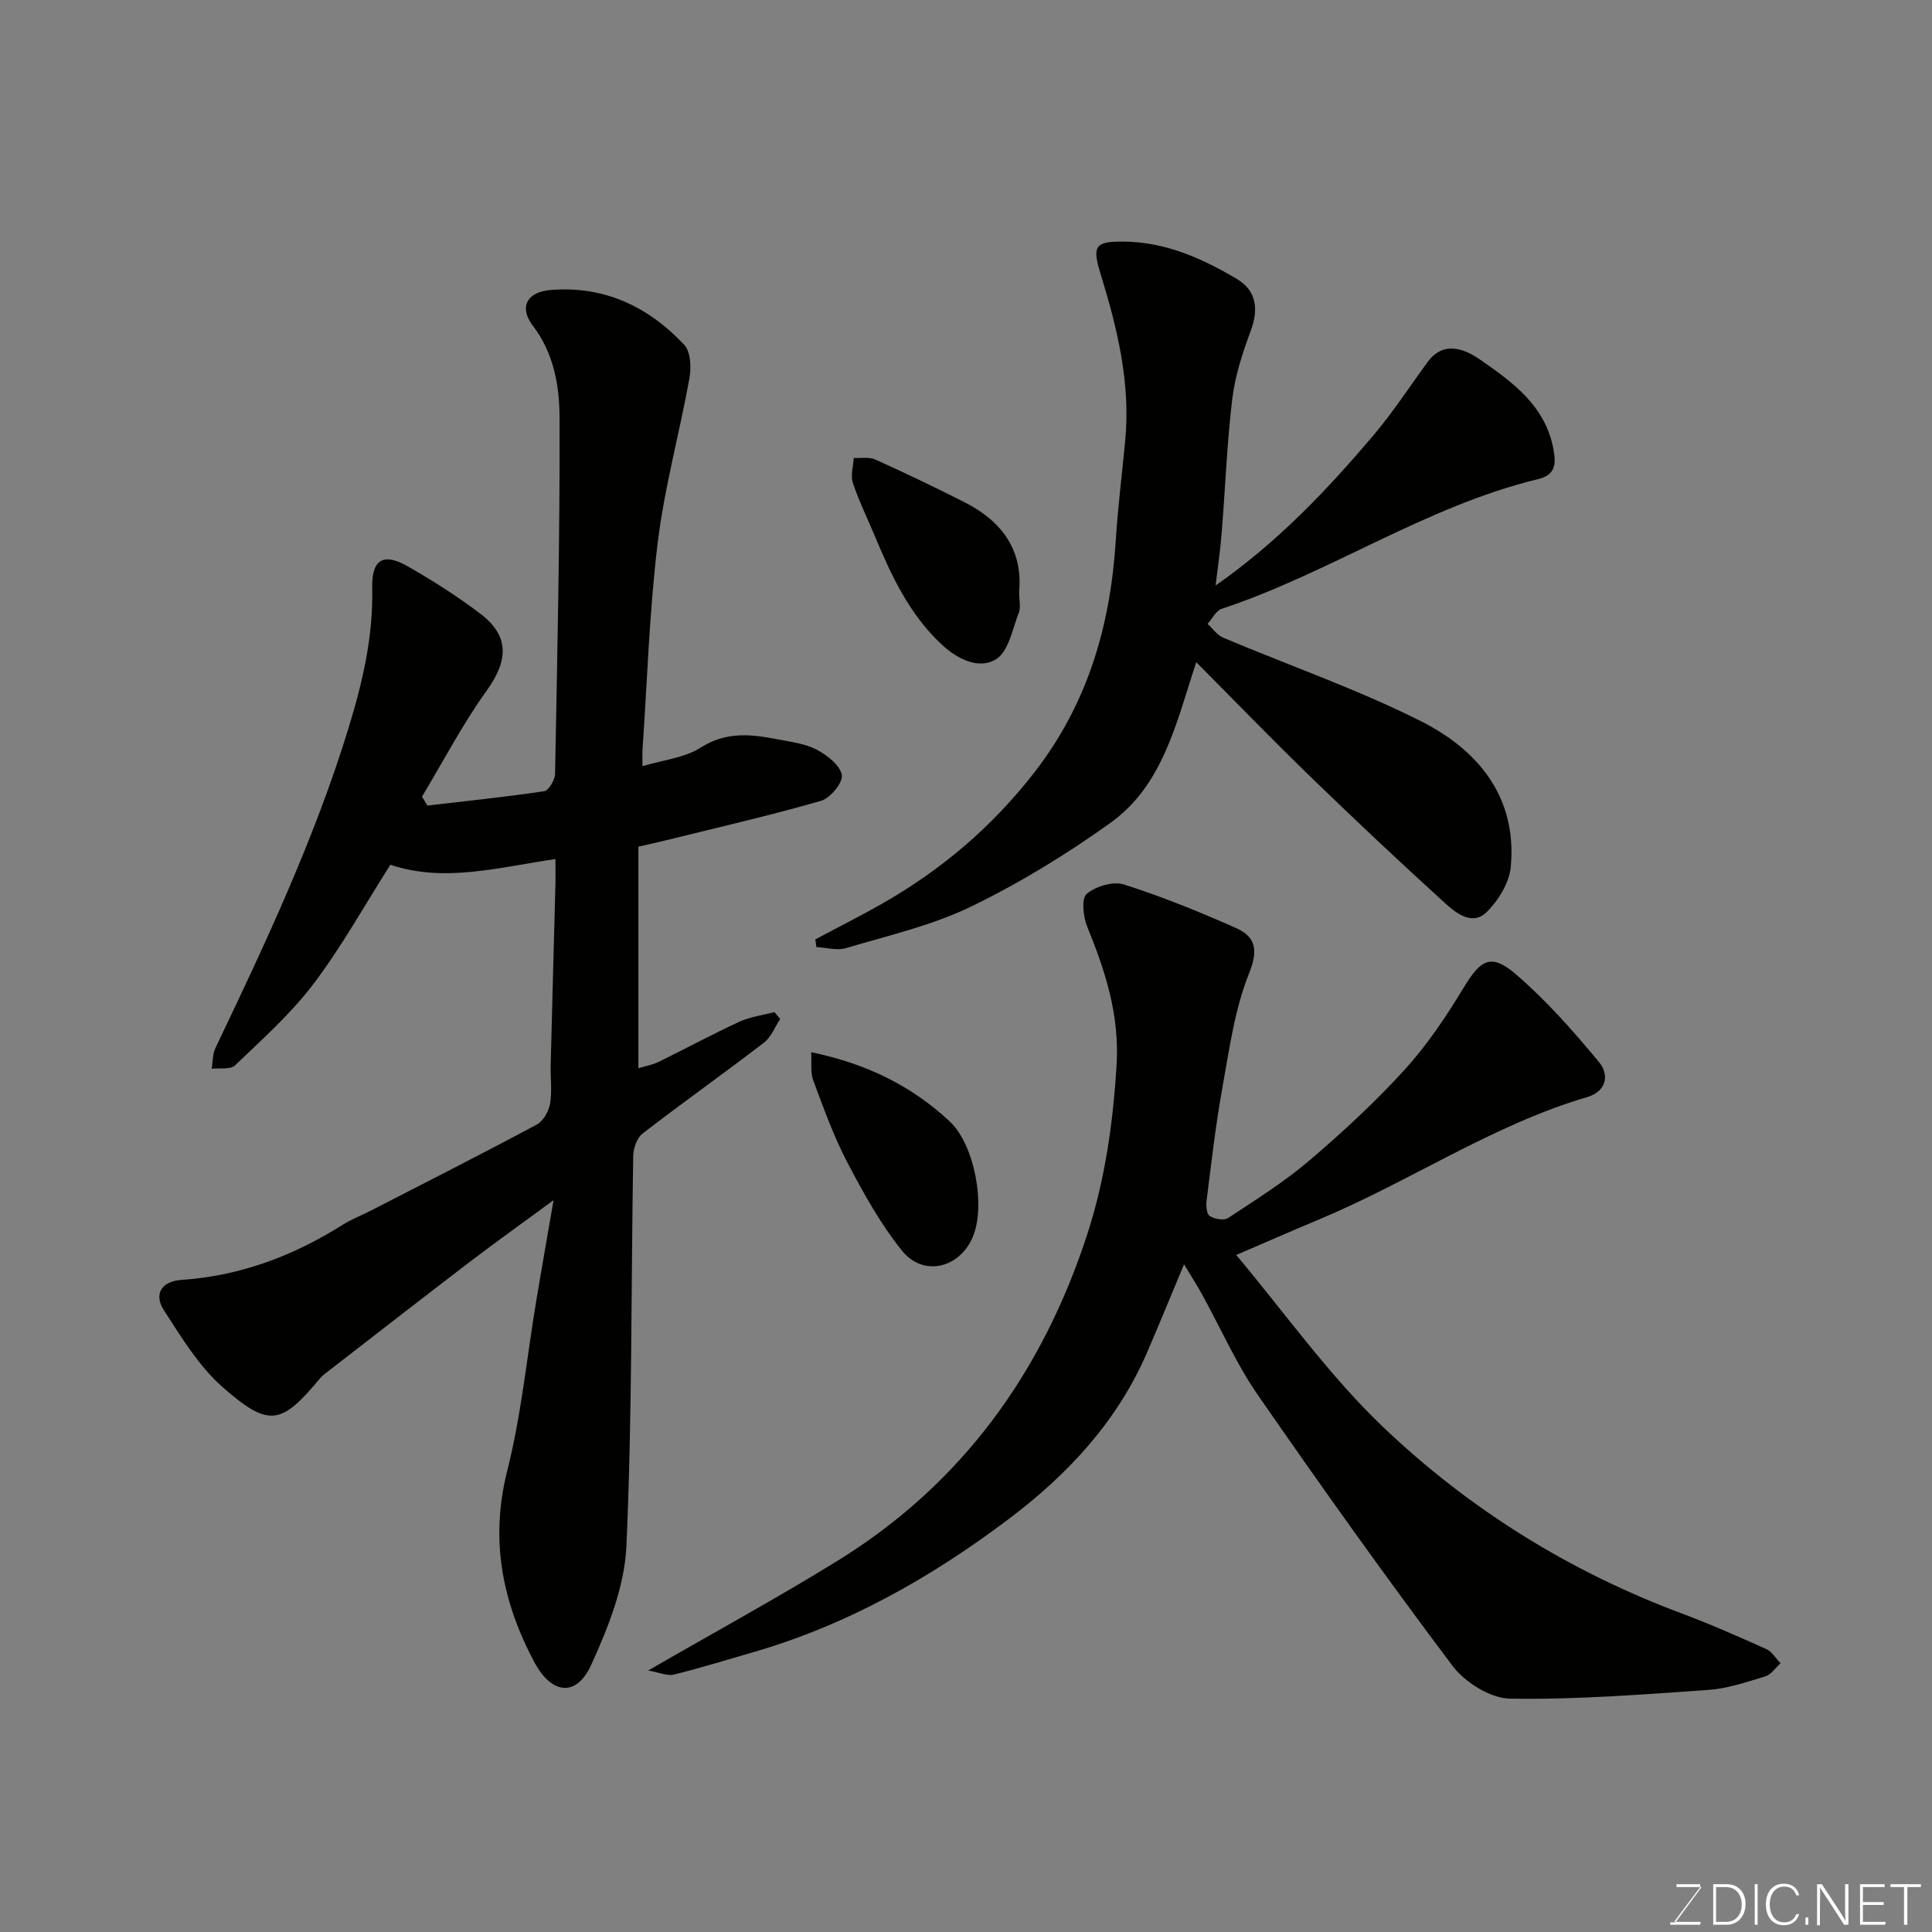 <svg enable-background="new 0 0 400 400" viewBox="0 0 400 400" xmlns="http://www.w3.org/2000/svg"><rect x="0" y="0" width="400" height="400" fill="#808080" stroke="none"/><path d="m115 177.86c-11.71 1.68-22.91 4.95-34.18 1.18-5.32 8.37-10.08 16.95-15.94 24.7-4.67 6.17-10.59 11.43-16.21 16.83-.96.92-3.2.51-4.84.71.24-1.45.17-3.05.78-4.32 10.34-21.63 20.53-43.3 27.58-66.32 2.9-9.47 5.1-18.93 4.87-28.91-.13-5.82 2.24-7.37 7.22-4.55 5.24 2.97 10.36 6.24 15.16 9.88 6.09 4.61 5.81 9.69 1.32 15.93-4.99 6.94-8.97 14.6-13.39 21.95.37.61.74 1.22 1.11 1.84 8.07-.94 16.16-1.77 24.19-2.97.94-.14 2.22-2.33 2.25-3.59.46-24.6 1.02-49.2.93-73.8-.03-6.54-1.16-13.25-5.52-18.97-2.95-3.88-1.23-7.01 3.68-7.41 11.1-.91 20.25 3.45 27.65 11.35 1.34 1.43 1.48 4.7 1.08 6.92-2.05 11.36-5.16 22.56-6.56 33.99-1.74 14.21-2.17 28.58-3.15 42.88-.07.99-.01 1.99-.01 3.45 4.24-1.28 8.7-1.71 12.06-3.85 5.35-3.42 10.6-2.75 16.1-1.68 2.71.53 5.6.88 7.97 2.14 2.14 1.14 4.8 3.22 5.14 5.23.26 1.56-2.39 4.78-4.3 5.33-10.62 3.06-21.4 5.52-32.13 8.18-1.86.46-3.74.86-5.69 1.31v45.87c1.59-.48 2.96-.71 4.15-1.29 5.59-2.74 11.07-5.7 16.71-8.31 2.27-1.04 4.87-1.37 7.31-2.02.4.48.79.95 1.19 1.43-1.1 1.66-1.87 3.76-3.37 4.91-8.29 6.36-16.83 12.41-25.1 18.79-1.18.91-1.94 3.06-1.96 4.66-.45 26.93-.2 53.89-1.41 80.78-.37 8.32-3.76 16.85-7.29 24.59-3.08 6.75-8.22 6.09-11.76-.55-6.68-12.53-9.22-25.39-5.62-39.65 2.91-11.51 4.05-23.47 6.01-35.22 1.07-6.43 2.21-12.85 3.58-20.8-6.54 4.81-11.99 8.7-17.31 12.75-9.88 7.55-19.69 15.19-29.52 22.8-.52.4-1.06.8-1.48 1.29-8.04 9.69-10.58 10.33-20.21 1.87-4.92-4.33-8.53-10.31-12.15-15.91-2.21-3.42-.41-6.02 3.64-6.29 12.17-.83 23.19-4.98 33.43-11.45 1.79-1.13 3.81-1.89 5.7-2.86 11.5-5.91 23.03-11.75 34.42-17.85 1.34-.72 2.48-2.73 2.75-4.31.45-2.59.07-5.31.13-7.98.31-12.43.66-24.87.98-37.3.05-1.61.01-3.24.01-5.38z" fill="#010100"/><path d="m245.14 261.76c-2.9 6.94-5.21 12.61-7.64 18.23-6.14 14.23-16.36 25.22-28.5 34.39-16.24 12.27-33.8 22.19-53.53 27.83-5.31 1.52-10.58 3.18-15.95 4.49-1.38.34-3.04-.45-5.32-.84 13.83-7.99 26.79-15.04 39.32-22.79 25.71-15.91 42.31-39 51.58-67.51 3.71-11.4 5.36-23.15 6.08-35.17.62-10.32-2.37-19.42-6.12-28.63-.82-2.02-1.18-5.77-.06-6.7 1.88-1.57 5.46-2.65 7.7-1.94 7.84 2.49 15.5 5.62 23.04 8.94 4.21 1.85 4.85 4.5 2.85 9.5-2.98 7.45-4.07 15.71-5.52 23.71-1.4 7.71-2.27 15.52-3.26 23.31-.14 1.07.01 2.78.66 3.19.99.63 2.93.97 3.79.41 5.71-3.77 11.57-7.43 16.76-11.85 6.93-5.9 13.67-12.13 19.79-18.85 4.69-5.15 8.64-11.07 12.26-17.05 3.52-5.81 5.65-7.15 10.87-2.64 6.29 5.43 11.87 11.76 17.18 18.18 2.02 2.44 1.62 5.95-2.51 7.17-19.7 5.81-36.73 17.49-55.51 25.33-5.55 2.32-11.06 4.74-17.16 7.36 9.98 11.86 19.07 24.76 30.26 35.47 17.82 17.04 38.64 30.03 61.94 38.73 5.94 2.22 11.76 4.79 17.55 7.39 1.19.53 1.98 1.94 2.95 2.94-1.05.94-1.95 2.35-3.17 2.72-3.86 1.18-7.8 2.52-11.78 2.8-13.68.95-27.4 2.04-41.08 1.8-4.07-.07-9.32-3.38-11.9-6.81-13.84-18.39-27.2-37.15-40.3-56.07-4.44-6.41-7.62-13.69-11.4-20.55-.99-1.86-2.13-3.61-3.87-6.49z" fill="#010100"/><path d="m251.68 121.22c13-9.1 23.04-19.76 32.54-30.93 4.12-4.84 7.6-10.22 11.37-15.36 3.39-4.62 7.95-2.49 10.84-.48 6.65 4.63 13.48 9.46 15.19 18.52.64 3.41.25 5.39-3.23 6.24-23.18 5.62-43.01 19.4-65.45 26.84-1.19.4-1.97 2.05-2.93 3.12 1.08.97 1.99 2.33 3.25 2.86 13.62 5.75 27.68 10.63 40.86 17.25 11.86 5.96 20.02 15.69 18.67 30.19-.31 3.31-2.57 6.99-5.02 9.39-2.92 2.87-6.3.21-8.61-1.89-9.36-8.52-18.59-17.19-27.68-26-8-7.75-15.74-15.76-23.81-23.87-4.11 12.43-6.81 25.42-17.79 33.28-9.11 6.53-18.82 12.47-28.9 17.35-8.11 3.92-17.14 5.97-25.84 8.57-1.85.55-4.07-.11-6.12-.22-.07-.53-.14-1.06-.22-1.59 4.65-2.48 9.36-4.84 13.93-7.45 12.23-6.99 22.69-15.86 31.42-27.12 11.12-14.32 15.77-30.51 16.87-48.18.43-6.88 1.31-13.74 1.95-20.61 1.11-11.87-1.64-23.17-5.09-34.36-1.8-5.85-1.21-6.79 4.72-6.75 8.63.05 16.26 3.45 23.45 7.72 4.17 2.47 4.54 6.37 2.89 10.79-1.69 4.53-3.23 9.27-3.81 14.04-1.1 9.14-1.44 18.38-2.18 27.57-.24 3.35-.75 6.7-1.27 11.08z" fill="#010100"/><path d="m167.95 217.85c11.45 2.36 20.81 6.98 28.69 14.34 5.14 4.81 7.48 17.44 4.77 23.89-2.73 6.49-10.22 8.35-14.64 2.88-4.45-5.51-7.97-11.87-11.28-18.18-2.85-5.44-4.95-11.28-7.1-17.05-.64-1.69-.31-3.74-.44-5.88z" fill="#010100"/><path d="m211 122.45c0 1.78.38 3.26-.07 4.41-1.31 3.38-2.11 7.99-4.68 9.61-3.55 2.23-8.01-.01-11.18-2.94-6.78-6.26-10.57-14.43-14.04-22.76-1.5-3.6-3.24-7.13-4.46-10.82-.5-1.53.09-3.42.19-5.14 1.5.09 3.19-.25 4.47.33 6.22 2.81 12.39 5.75 18.48 8.85 7.68 3.89 12.08 9.88 11.29 18.46z" fill="#010100"/><g fill="#fbfcfa"><path d="m346.9 398 5.4-7.3h-5.2v-.6h4.9v.6l-5.4 7.2h5.5l-.1.6h-6.2v-.5z"/><path d="m354.7 390.1h2.8c2.3 0 3.9 1.6 3.9 4.1s-1.6 4.3-3.9 4.3h-2.8zm.6 7.8h2c2.2 0 3.3-1.6 3.3-3.6 0-1.8-1-3.6-3.3-3.6h-2z"/><path d="m363.9 390.1v8.4h-.6v-8.4z"/><path d="m372.5 396.3c-.4 1.3-1.4 2.3-3.2 2.3-2.4 0-3.7-1.9-3.7-4.3 0-2.3 1.2-4.3 3.7-4.3 1.8 0 2.9 1 3.2 2.4h-.6c-.4-1.1-1.1-1.8-2.5-1.8-2.1 0-3 1.9-3 3.7s.9 3.7 3 3.7c1.4 0 2.1-.7 2.5-1.7z"/><path d="m373.8 398.5v-1.5h.6v1.5z"/><path d="m376.2 398.5v-8.4h1c1.3 2 4.4 6.6 4.9 7.6-.1-1.2-.1-2.4-.1-3.8v-3.8h.7v8.4h-.9c-1.2-1.9-4.4-6.8-5-7.7.1 1.1 0 2.3 0 3.9v3.9h-.6z"/><path d="m390 394.4h-4.3v3.5h4.7l-.1.6h-5.2v-8.4h5.1v.6h-4.5v3.1h4.3z"/><path d="m394.2 390.7h-2.8v-.6h6.3v.6h-2.8v7.8h-.7z"/></g></svg>